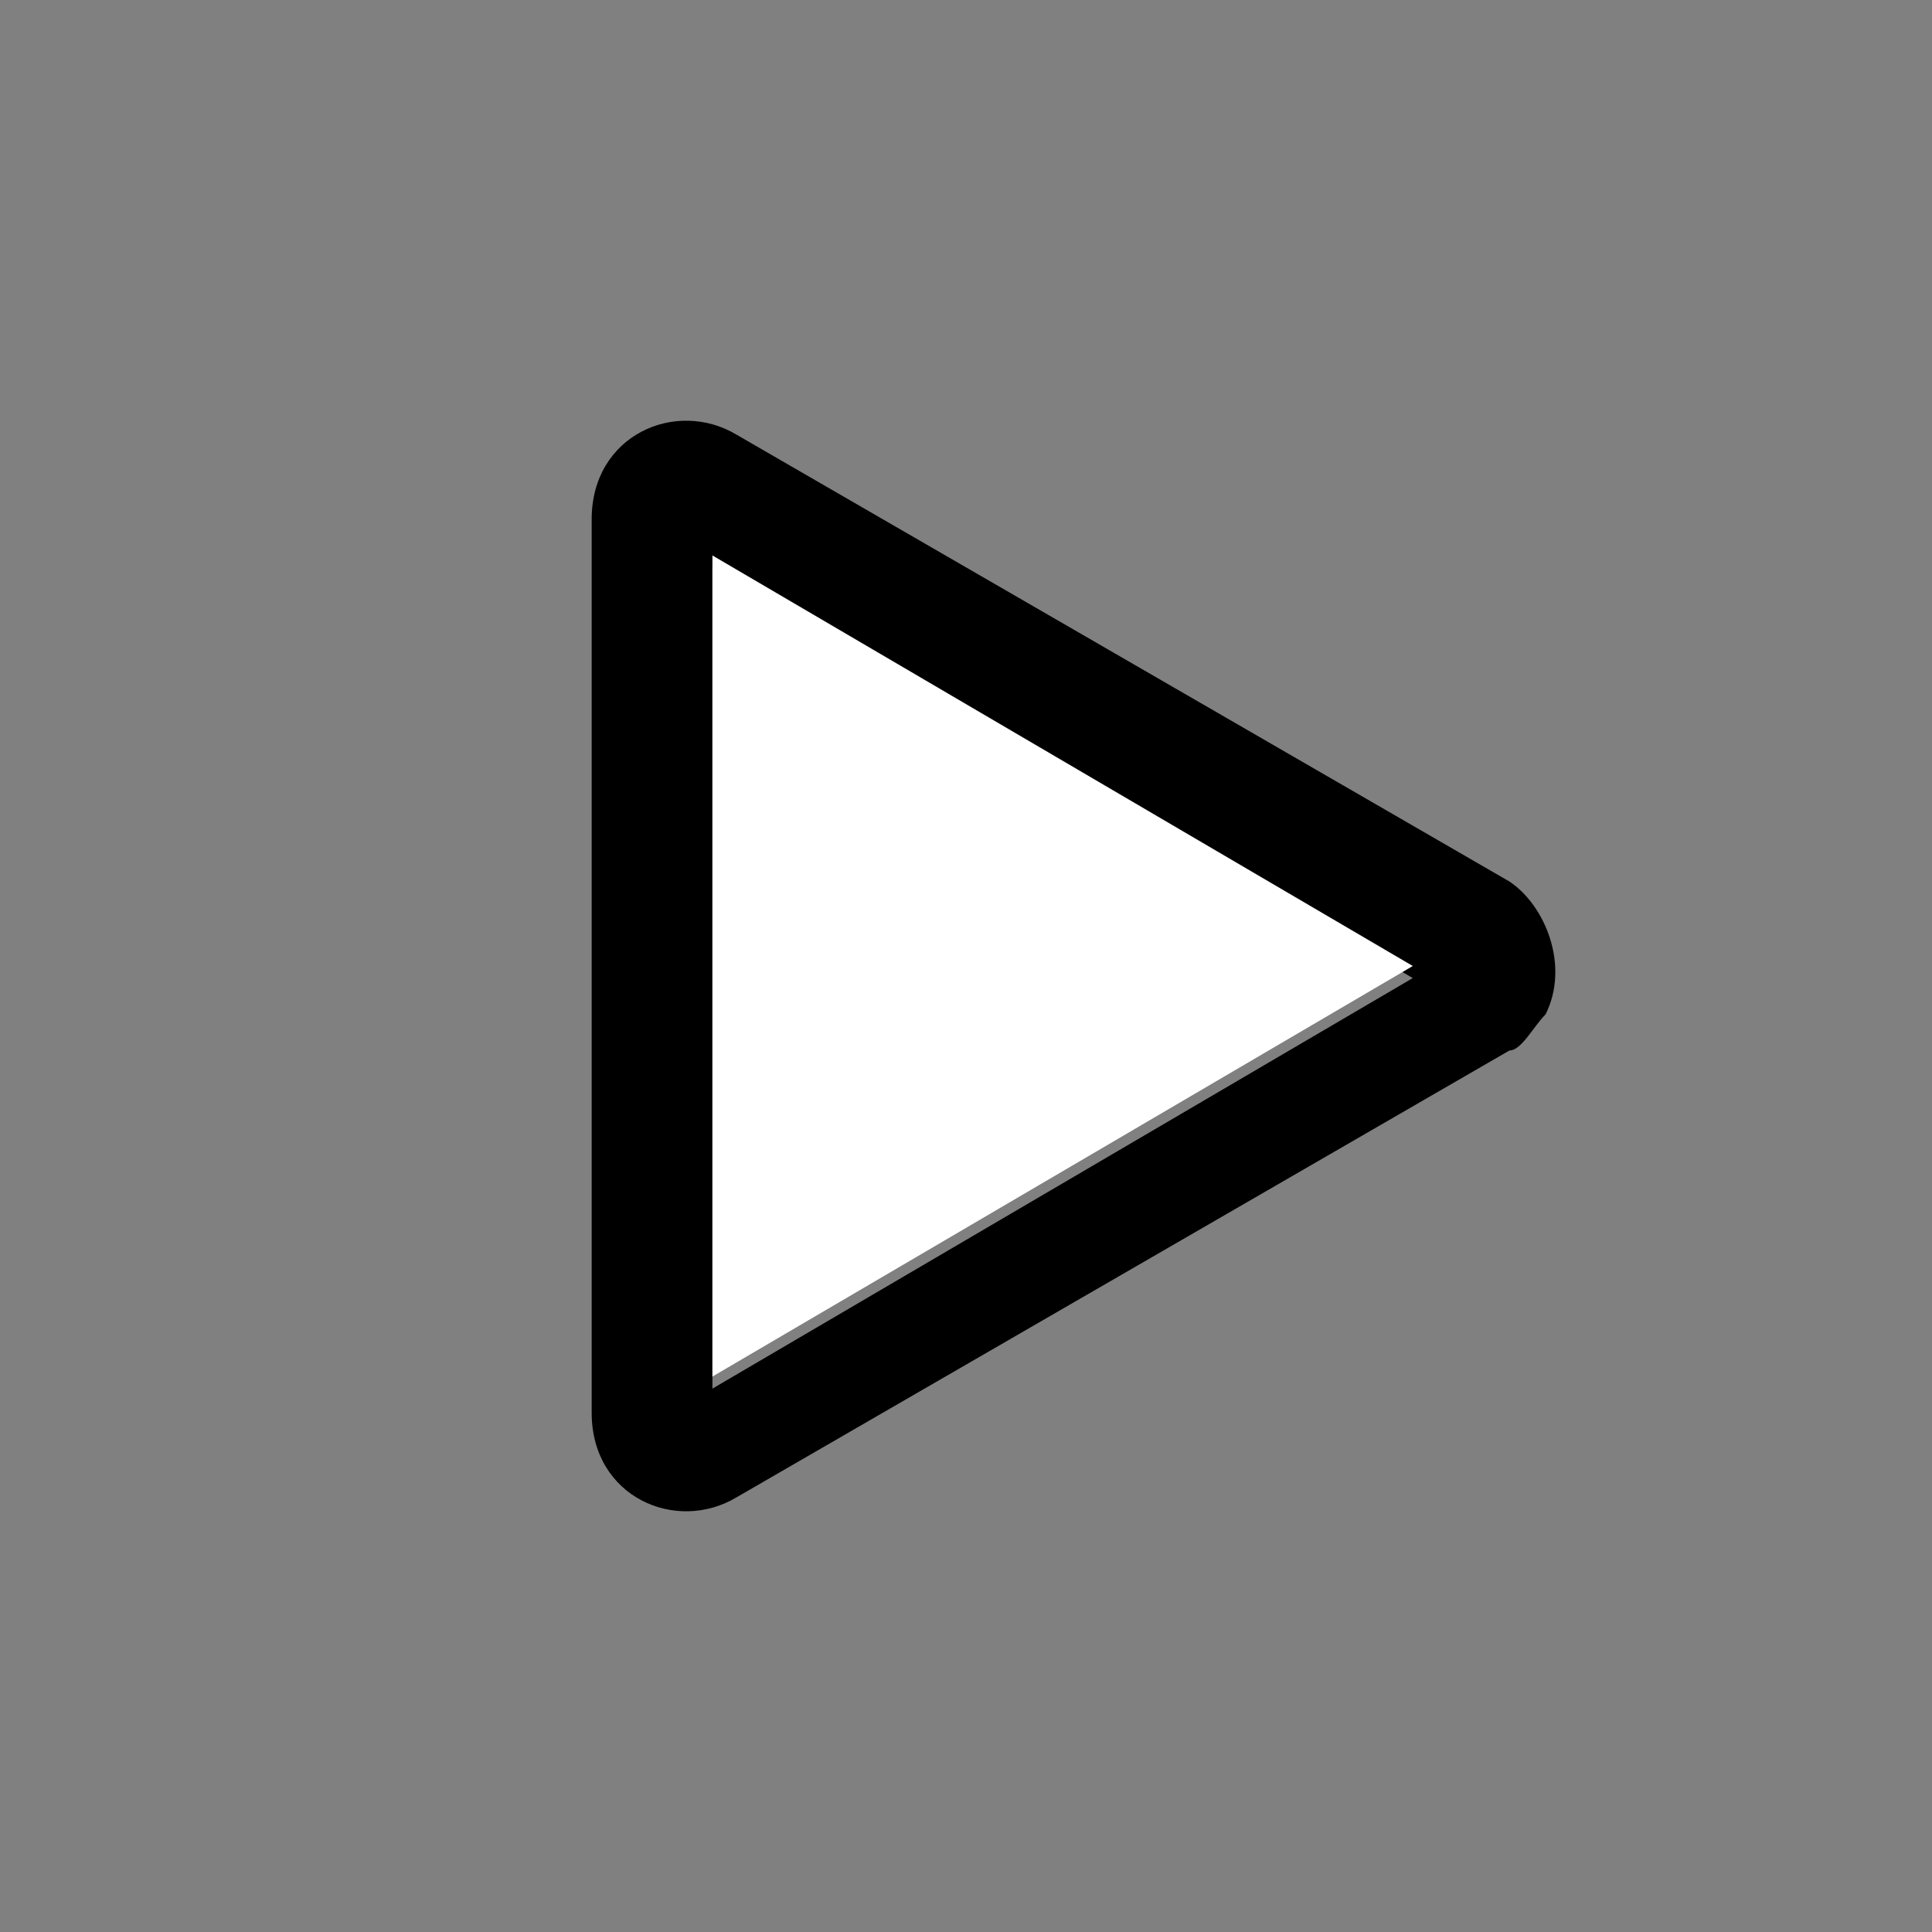 <?xml version="1.0" encoding="UTF-8"?>
<svg id="Layer_1" xmlns="http://www.w3.org/2000/svg" version="1.1" viewBox="0 0 16 16">
  <rect x="0" y="0" width="16" height="16" fill="#808080" stroke="none"/>
  <!-- Generator: Adobe Illustrator 29.1.0, SVG Export Plug-In . SVG Version: 2.1.0 Build 142)  -->
  <defs>
    <style>
      .st0 {
        fill: #fff;
      }
    </style>
  </defs>
  <path d="M12.5,7.3l-6.4-3.7c-.5-.3-1.2,0-1.2.7v7.4c0,.7.7,1,1.2.7l6.4-3.7c.1,0,.2-.2.3-.3.2-.4,0-.9-.3-1.1ZM5.9,11.4v-6.7l5.8,3.4-5.8,3.4Z"/>
  <polygon class="st0" points="11.7 8 5.9 11.4 5.9 4.6 11.7 8"/>
</svg>
